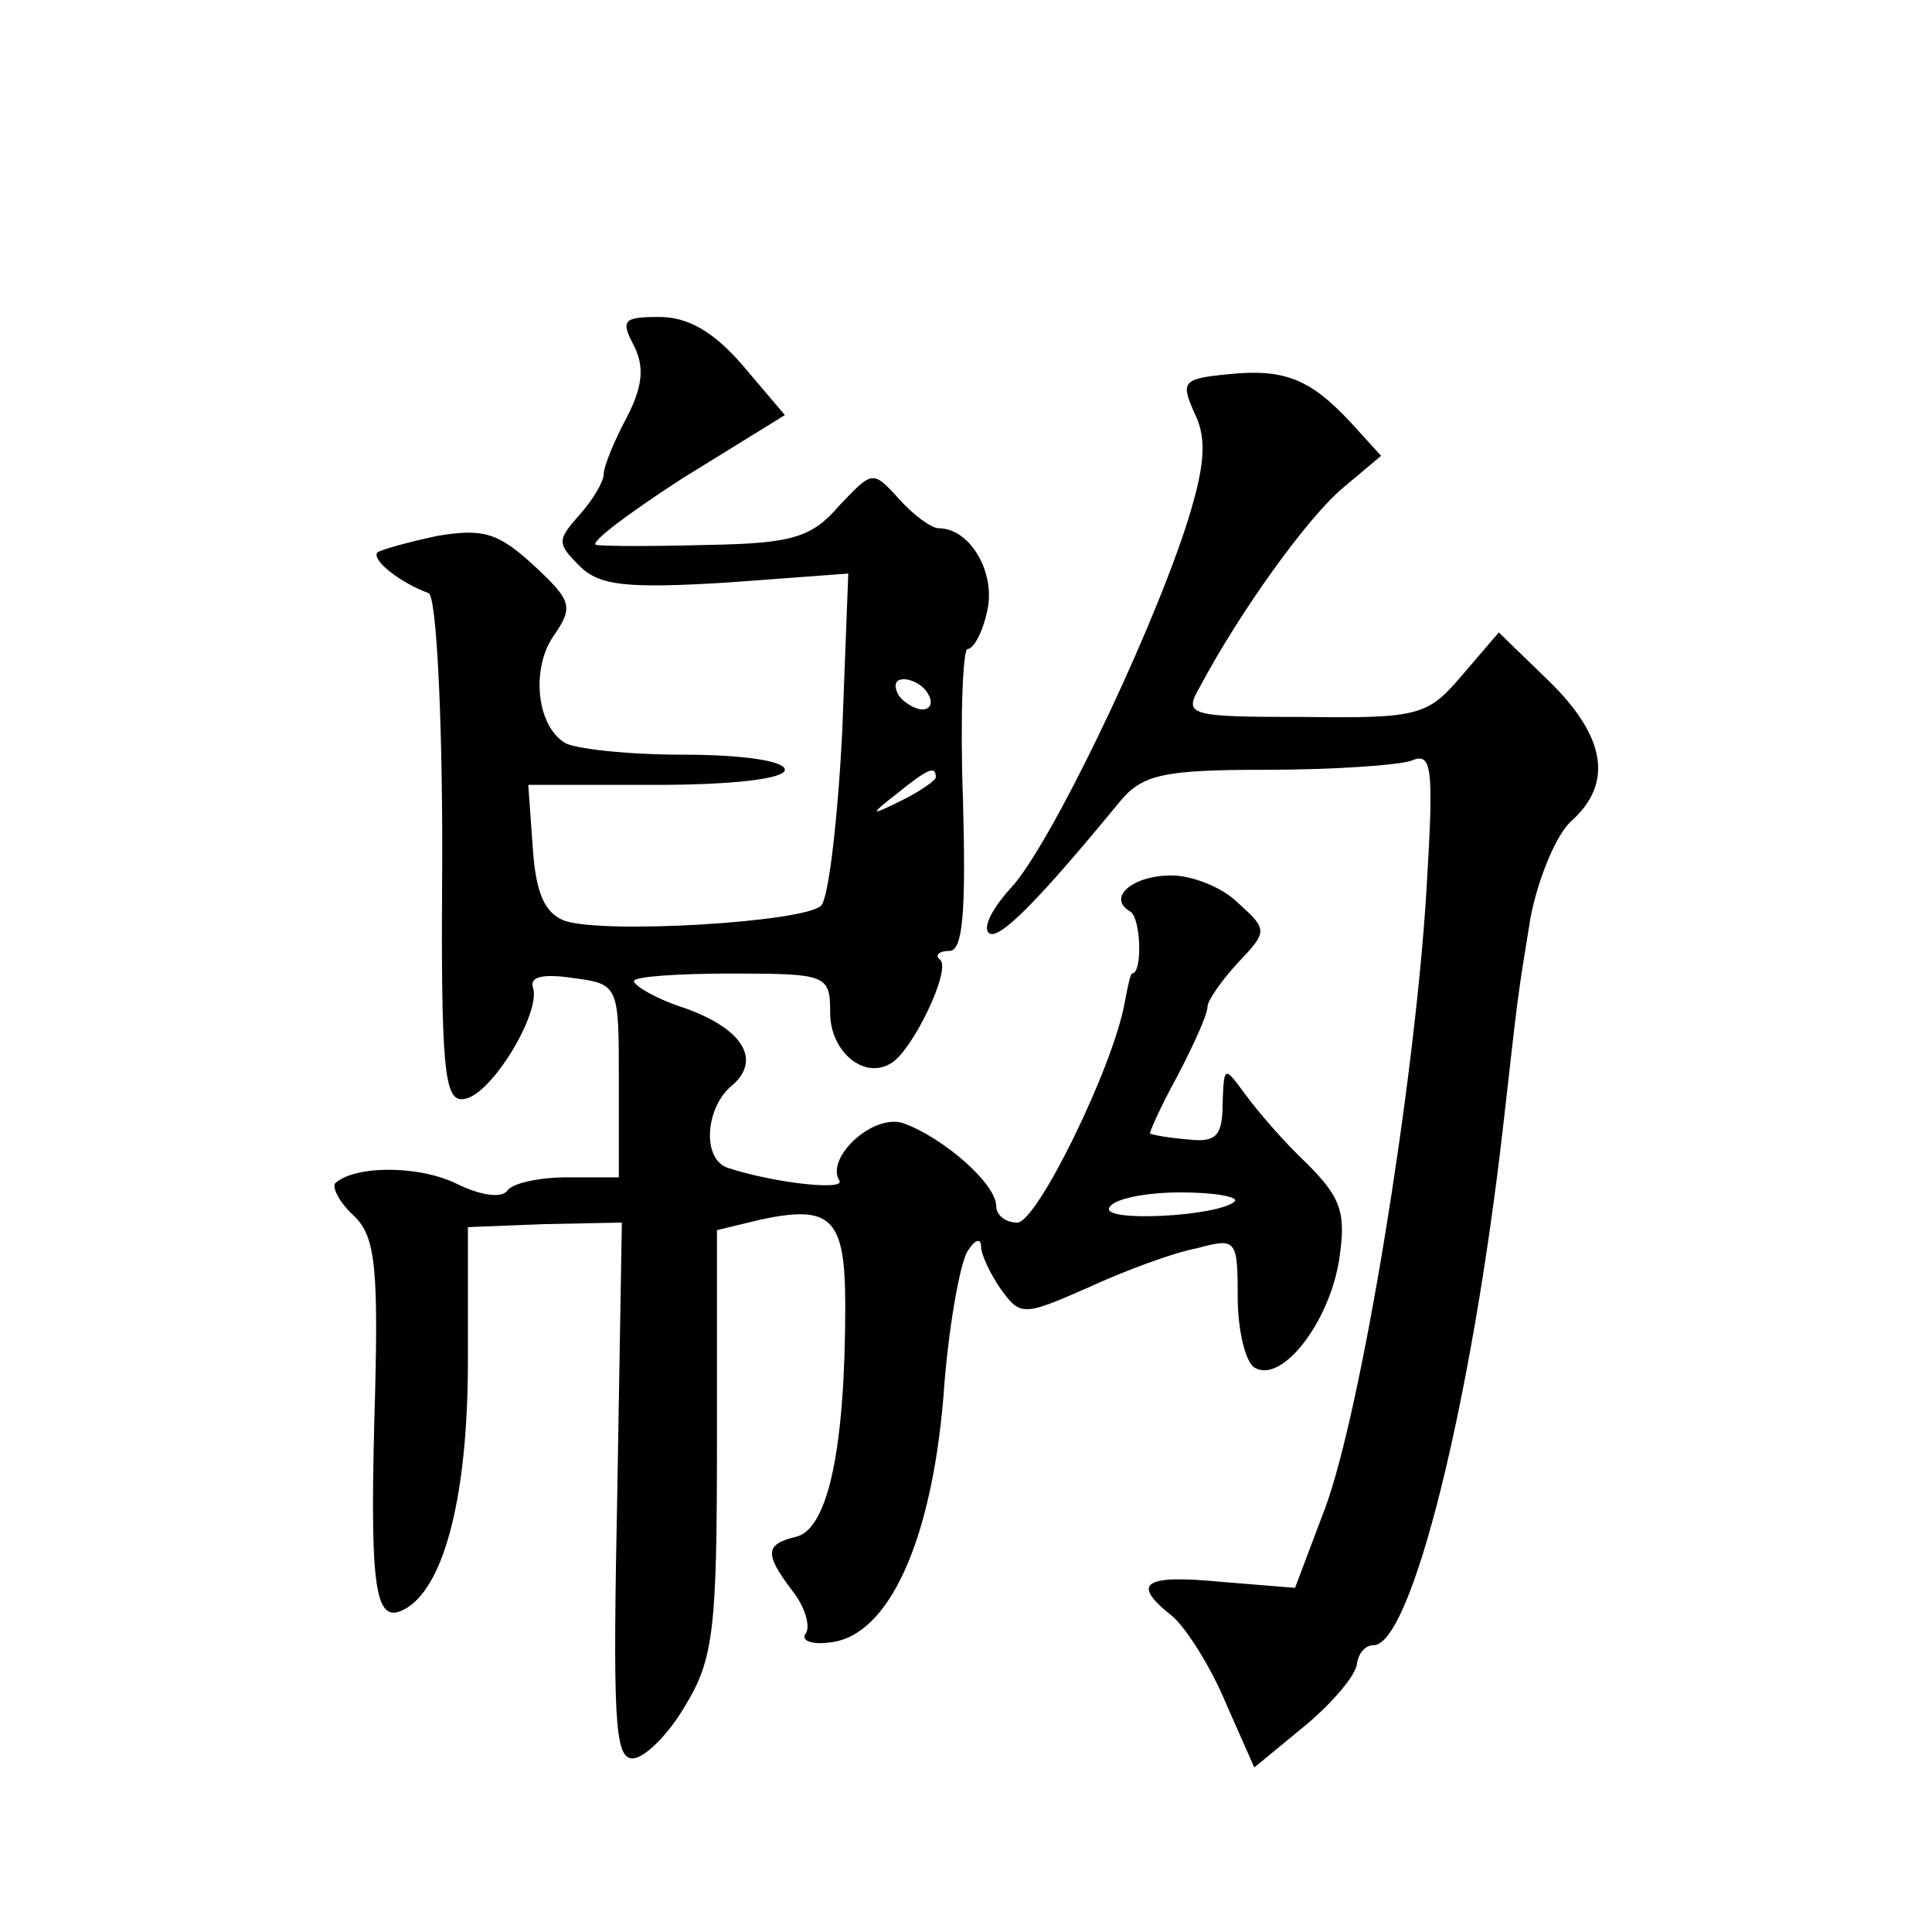 <?xml version="1.0" standalone="no"?>
<!DOCTYPE svg PUBLIC "-//W3C//DTD SVG 20010904//EN"
 "http://www.w3.org/TR/2001/REC-SVG-20010904/DTD/svg10.dtd">
<svg version="1.0" xmlns="http://www.w3.org/2000/svg"
 width="128pt" height="128pt" viewBox="0 0 128 128"
 preserveAspectRatio="xMidYMid meet">
<g transform="translate(0,128) scale(0.1,-0.1)"
fill="#0" stroke="none">
<path d="M420 1051 c7 -14 6 -27 -5 -48 -8 -15 -15 -32 -15 -37 0 -5 -7 -17 -16
-27 -15 -17 -15 -19 0 -34 13 -13 31 -15 97 -11 l81 6 -4 -105 c-3 -58 -9 -110
-14 -115 -11 -11 -144 -19 -170 -10 -13 5 -19 18 -21 48 l-3 42 85 0 c50 0 85 4
85 10 0 6 -29 10 -67 10 -38 0 -73 4 -79 8 -19 12 -22 50 -7 71 13 19 12 23 -14
47 -23 21 -33 24 -63 19 -19 -4 -37 -9 -40 -11 -4 -5 15 -20 34 -27 5 -2 9 -78
9 -171 -1 -146 1 -167 15 -164 18 3 51 58 45 74 -2 7 7 9 27 6 30 -4 30 -5 30 -68
l0 -64 -34 0 c-19 0 -37 -4 -40 -9 -4 -5 -18 -3 -34 5 -25 12 -67 12 -80 0 -2 -3
3 -13 13 -22 14 -14 16 -35 13 -135 -3 -117 1 -137 22 -124 25 16 40 76 40 163
l0 89 51 2 51 1 -3 -177 c-3 -150 -2 -178 10 -178 8 0 24 16 35 35 19 31 21 52
21 175 l0 140 29 7 c47 10 56 1 56 -57 0 -93 -11 -147 -32 -153 -21 -5 -22 -11
-3 -36 8 -10 12 -23 9 -28 -4 -5 4 -8 17 -6 38 5 66 67 74 162 3 45 11 89 16 97
5 8 9 9 9 3 0 -5 6 -18 13 -28 13 -18 15 -18 58 1 24 11 56 23 72 26 26 7 27 6
27 -32 0 -22 5 -43 11 -47 18 -11 49 29 56 70 5 32 2 42 -21 65 -15 14 -33 35 -41
46 -14 19 -14 19 -15 -6 0 -21 -4 -26 -22 -24 -13 1 -24 3 -26 4 -1 0 7 18 18 38
11 21 20 41 20 46 0 4 9 17 20 29 20 21 20 22 0 40 -10 10 -30 18 -44 18 -26 0
-43 -15 -27 -24 7 -5 8 -41 1 -41 -1 0 -3 -9 -5 -20 -8 -43 -58 -145 -71 -145 -8
0 -14 5 -14 11 0 15 -36 46 -62 55 -20 6 -51 -23 -42 -38 5 -7 -42 -2 -73 8 -18
5 -16 39 1 54 21 17 9 38 -30 52 -19 6 -34 15 -34 18 0 3 29 5 65 5 63 0 65 -1
65 -26 0 -26 23 -45 41 -33 14 9 39 61 32 68 -4 3 -1 6 6 6 9 0 11 26 9 100 -2
55 0 100 3 100 4 0 10 11 13 25 6 25 -11 55 -32 55 -5 0 -17 9 -26 19 -18 20 -18
19 -40 -4 -18 -21 -31 -25 -86 -26 -36 -1 -69 -1 -75 0 -5 1 20 20 57 44 l68 42
-28 33 c-19 22 -36 32 -55 32 -24 0 -26 -2 -17 -19z m195 -231 c3 -5 2 -10 -4 -10
-5 0 -13 5 -16 10 -3 6 -2 10 4 10 5 0 13 -4 16 -10z m5 -55 c0 -2 -10 -9 -22 -15
-22 -11 -22 -10 -4 4 21 17 26 19 26 11z m198 -281 c-11 -10 -89 -14 -83 -4 3 6
25 10 47 10 23 0 39 -3 36 -6z M813 1032 c-30 -3 -31 -5 -21 -27 8 -17 6 -36 -7
-76 -26 -78 -90 -210 -115 -237 -12 -13 -19 -26 -15 -30 6 -6 32 20 87 87 15 18
29 21 97 21 44 0 87 3 96 6 14 6 15 -4 10 -87 -8 -129 -43 -343 -67 -408 l-20 -53
-49 4 c-52 5 -60 -1 -32 -23 9 -8 25 -33 35 -57 l19 -43 34 28 c18 15 34 34 34
41 1 6 5 12 11 12 25 0 65 160 86 345 10 88 9 82 18 137 5 26 17 55 27 64 28 25
23 56 -15 93 l-33 32 -24 -28 c-23 -27 -28 -29 -105 -28 -77 0 -80 1 -69 20 26
49 71 112 95 132 l25 21 -20 22 c-27 29 -44 36 -82 32z"/>
</g>
</svg>
